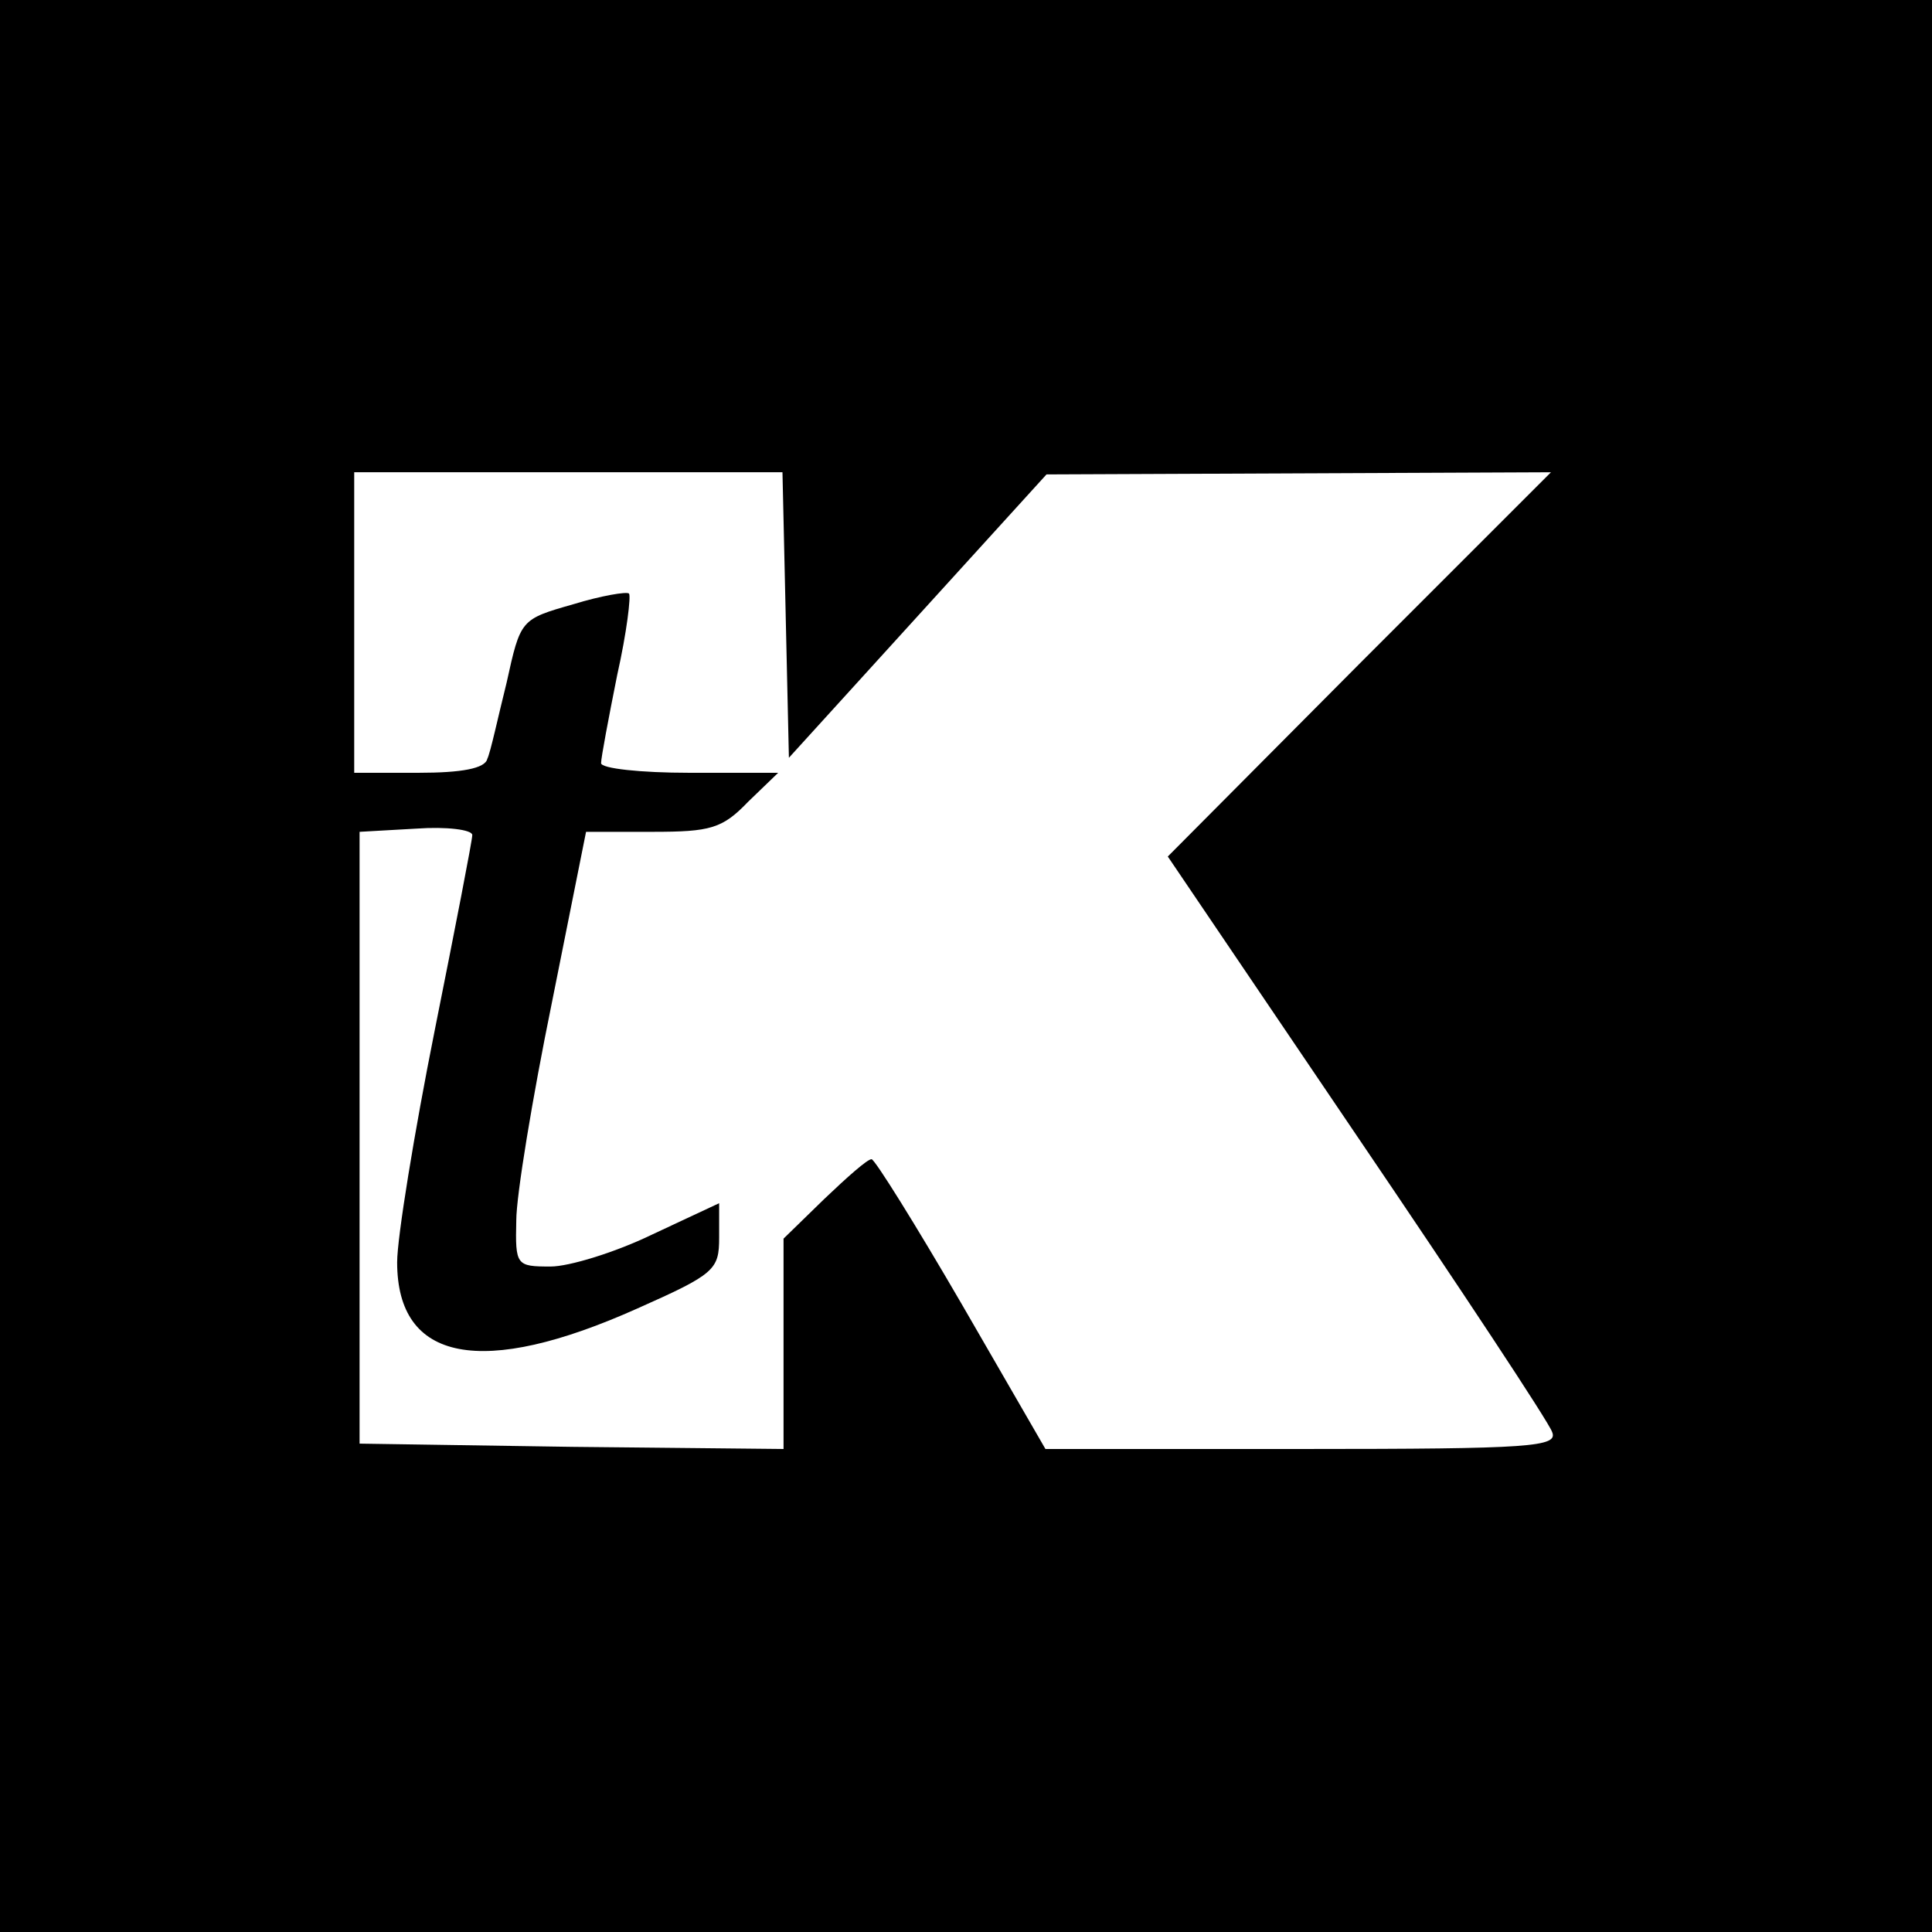 <?xml version="1.0" standalone="no"?>
<!DOCTYPE svg PUBLIC "-//W3C//DTD SVG 20010904//EN"
 "http://www.w3.org/TR/2001/REC-SVG-20010904/DTD/svg10.dtd">
<svg version="1.0" xmlns="http://www.w3.org/2000/svg"
 width="180pt" height="180pt" viewBox="0 0 180 180"
 preserveAspectRatio="xMidYMid meet">
<g transform="translate(0,180) scale(0.1,-0.1)"
fill="#000000" stroke="none">
<path d="M0 900 l0 -900 900 0 900 0 0 900 0 900 -900 0 -900 0 0 -900z m732
327 l3 -133 120 132 120 132 235 1 235 1 -179 -179 -178 -179 176 -260 c97
-143 179 -267 182 -276 6 -14 -18 -16 -233 -16 l-239 0 -78 135 c-43 74 -81
135 -84 135 -4 0 -23 -17 -44 -37 l-38 -37 0 -98 0 -98 -197 2 -198 3 0 285 0
285 53 3 c28 2 52 -1 52 -6 0 -5 -16 -87 -35 -182 -19 -95 -35 -193 -35 -216
0 -93 79 -108 224 -43 72 32 76 36 76 66 l0 32 -62 -29 c-35 -17 -78 -30 -95
-30 -32 0 -33 1 -32 43 0 23 15 114 33 202 l32 160 62 0 c54 0 65 3 89 28 l28
27 -83 0 c-45 0 -82 4 -82 9 0 5 7 42 15 82 9 40 13 74 11 76 -2 2 -26 -2 -52
-10 -49 -14 -49 -14 -62 -73 -8 -32 -15 -65 -18 -71 -2 -9 -24 -13 -64 -13
l-60 0 0 140 0 140 200 0 199 0 3 -133z"/>
</g>
</svg>
